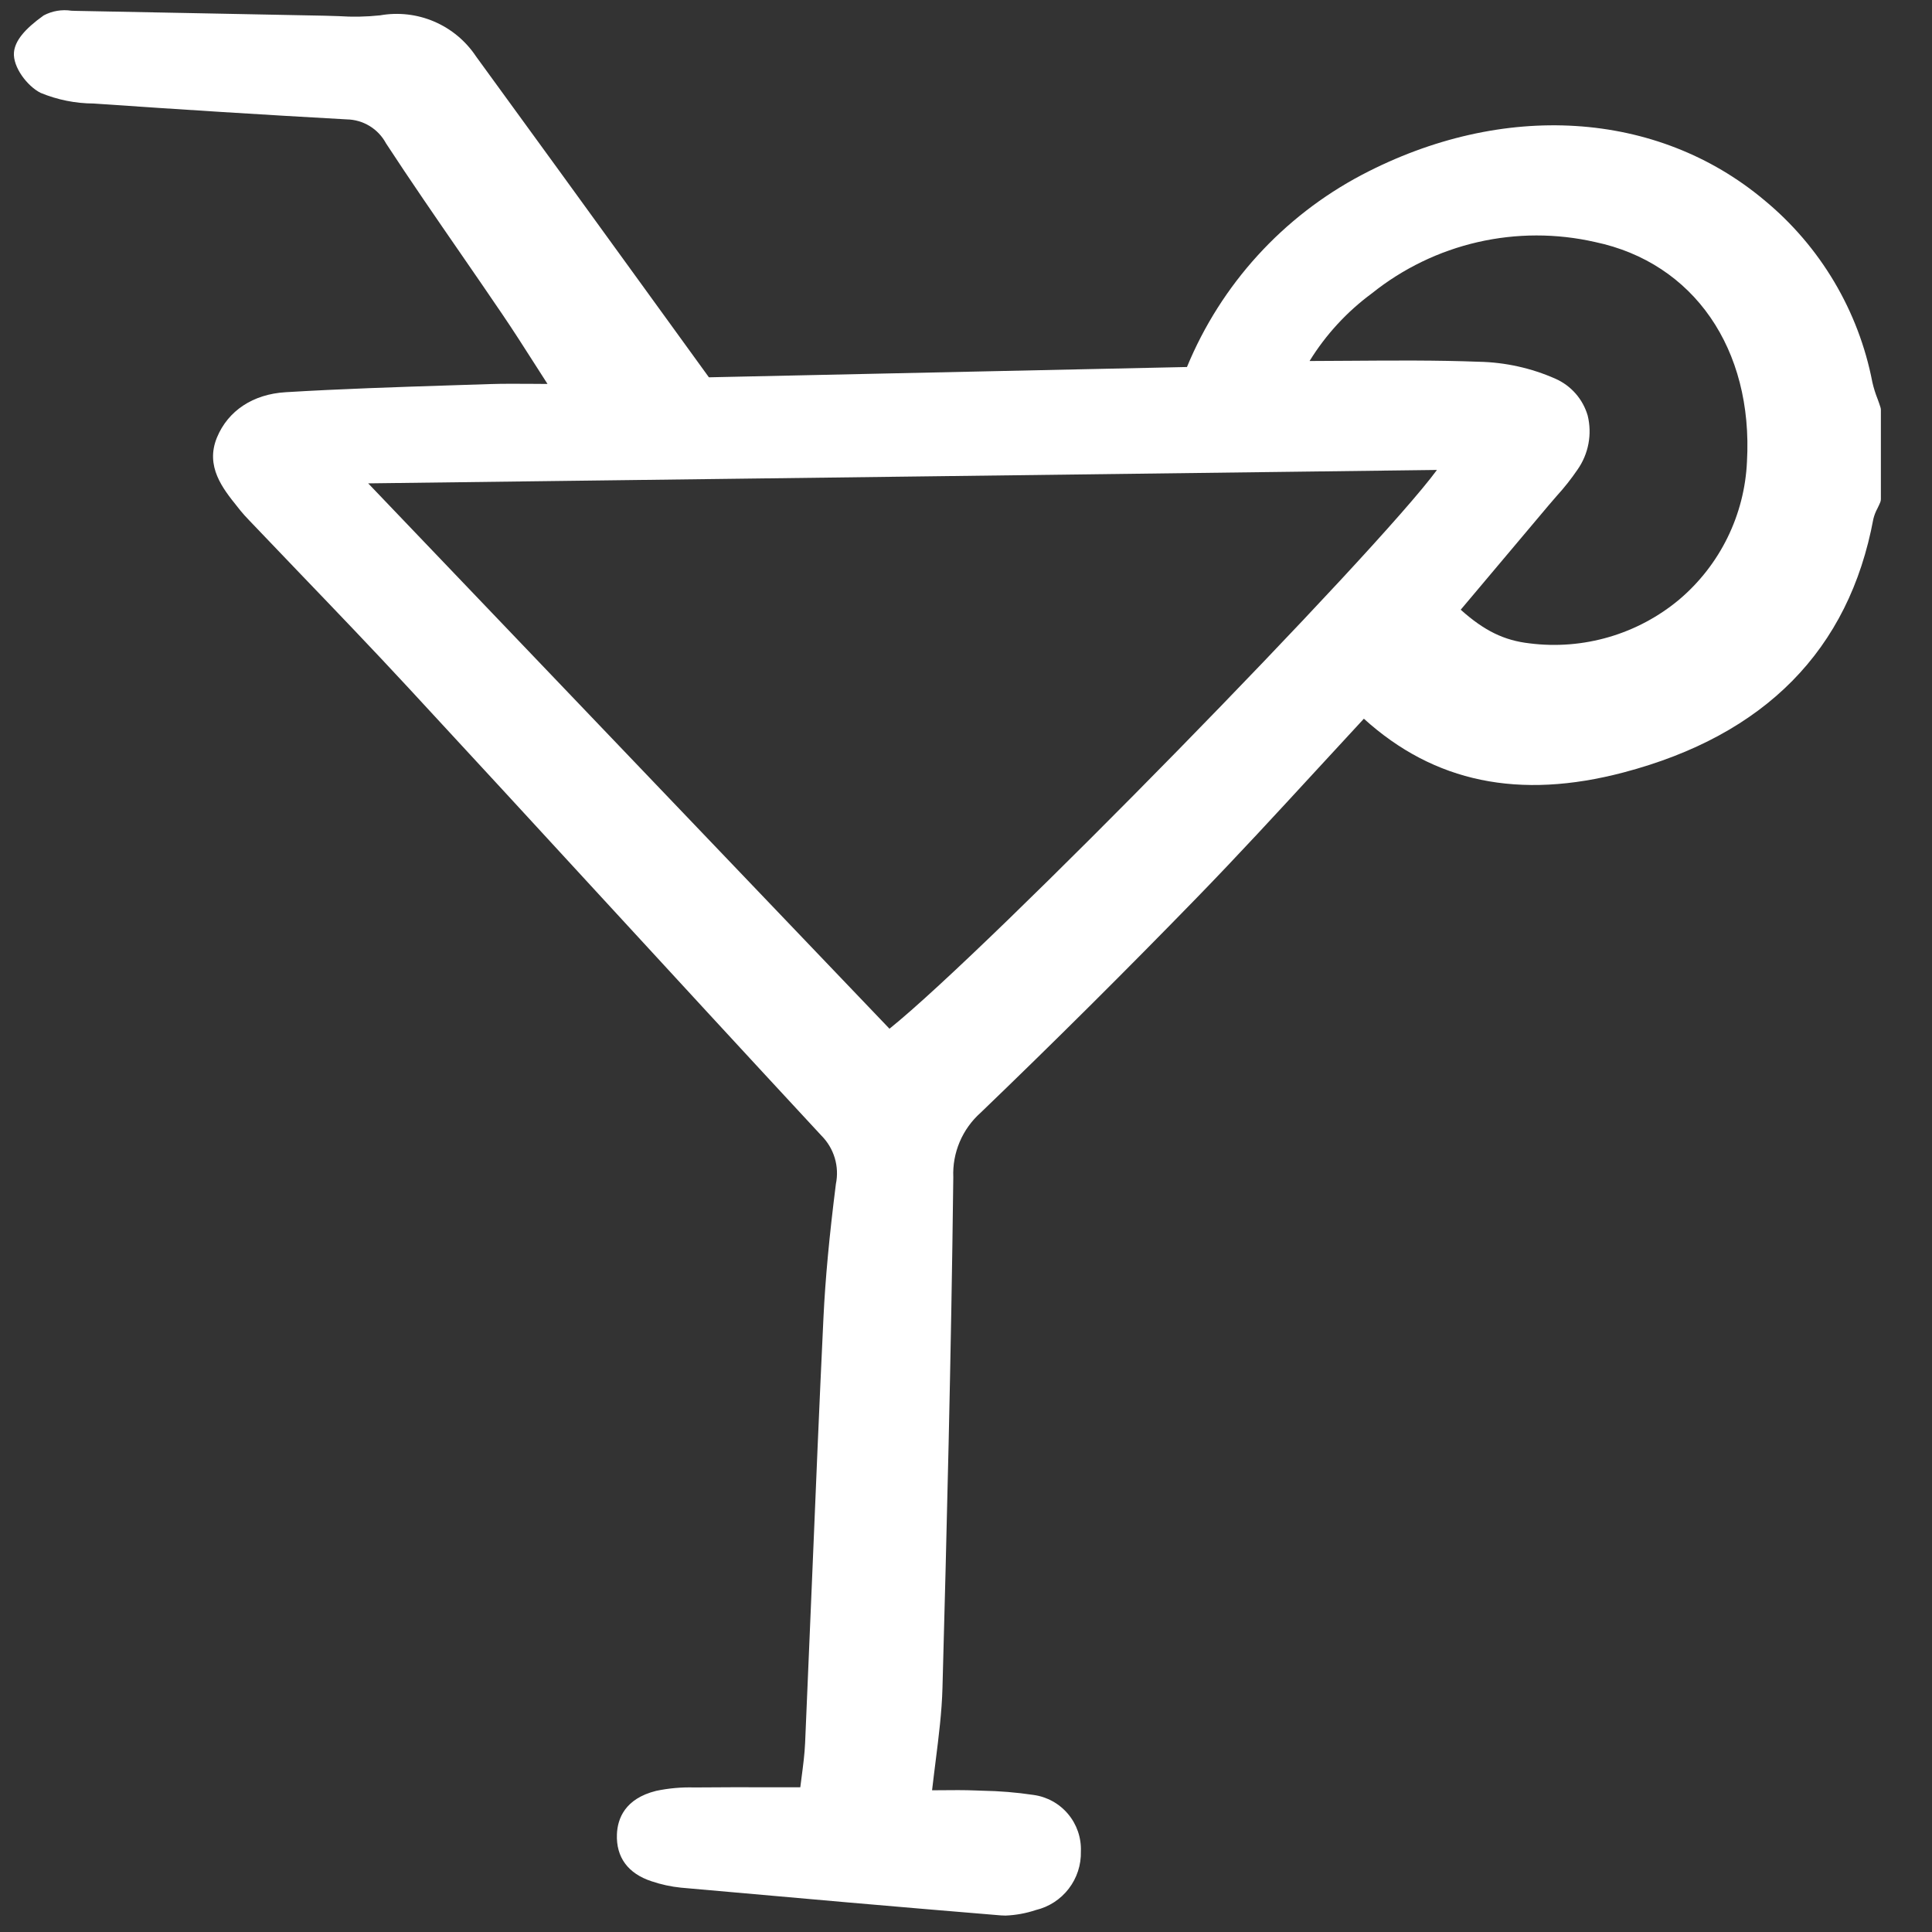 <?xml version="1.0"?>
<svg width="160" height="160" xmlns="http://www.w3.org/2000/svg" xmlns:svg="http://www.w3.org/2000/svg">
 <rect width="100%" height="100%" fill="#333333" stroke="none"/>
 <defs>
  <clipPath id="clip0">
   <rect fill="white" height="158.834" id="svg_1" transform="translate(0.918 0.463)" width="154.896"/>
  </clipPath>
 </defs>
 <g class="layer">
  <title>Layer 1</title>
  <g clip-path="url(#clip0)" id="svg_2">
   <path d="m155.491,33.035c-0.178,-0.448 -0.322,-0.908 -0.429,-1.378c-1.141,-5.919 -4.31,-11.255 -8.961,-15.089c-8.865,-7.428 -21.631,-8.23 -33.317,-2.088c-6.541,3.447 -11.667,9.078 -14.485,15.914l-39.59,0.853l-5.326,-7.351c-4.741,-6.543 -9.34,-12.89 -13.959,-19.222c-0.85,-1.28 -2.055,-2.284 -3.467,-2.888c-1.412,-0.605 -2.97,-0.783 -4.482,-0.515c-1.139,0.121 -2.286,0.143 -3.429,0.065c-0.391,-0.014 -0.781,-0.028 -1.169,-0.035c-2.956,-0.055 -5.913,-0.113 -8.871,-0.174c-3.894,-0.079 -7.788,-0.154 -11.683,-0.226c-0.131,0 -0.269,-0.008 -0.409,-0.013c-0.788,-0.121 -1.593,0.015 -2.297,0.389c-1.599,1.142 -2.382,2.117 -2.461,3.067c-0.1,1.21 1.105,2.796 2.209,3.348c1.392,0.575 2.883,0.874 4.389,0.881l0.105,0.007c7.039,0.489 14.056,0.929 20.855,1.307c0.67,0.011 1.325,0.2 1.897,0.549c0.572,0.349 1.041,0.845 1.357,1.436c2.007,3.071 4.123,6.138 6.17,9.105c1.162,1.685 2.324,3.37 3.472,5.064c0.893,1.313 1.754,2.664 2.752,4.225c0.312,0.486 0.637,0.995 0.981,1.531c-0.394,0 -0.763,-0.005 -1.12,-0.008c-1.378,-0.009 -2.567,-0.018 -3.737,0.021l-3.15,0.102c-4.489,0.144 -9.13,0.293 -13.693,0.57c-2.686,0.162 -4.753,1.527 -5.672,3.741c-0.994,2.398 0.482,4.239 1.667,5.717l0.283,0.355c0.211,0.263 0.438,0.503 0.656,0.733l0.06,0.065c1.4,1.468 2.802,2.934 4.207,4.398c2.969,3.093 6.038,6.291 8.996,9.488c5.165,5.583 10.321,11.176 15.467,16.778c6.128,6.661 12.465,13.548 18.726,20.298c0.513,0.516 0.891,1.151 1.099,1.848c0.208,0.698 0.24,1.435 0.093,2.148c-0.549,4.345 -0.876,7.865 -1.03,11.076c-0.346,7.223 -0.65,14.567 -0.945,21.67c-0.188,4.515 -0.379,9.03 -0.574,13.545c-0.041,0.927 -0.163,1.854 -0.291,2.835c-0.037,0.276 -0.073,0.556 -0.108,0.838l-2.189,0c-2.277,-0.005 -4.434,-0.009 -6.592,0.014c-1.06,-0.03 -2.12,0.065 -3.159,0.283c-2.591,0.645 -3.196,2.311 -3.246,3.594c-0.075,1.908 0.919,3.254 2.868,3.893c0.791,0.268 1.611,0.446 2.442,0.53c9.862,0.882 18.143,1.61 26.499,2.297c0.123,0.01 0.249,0.014 0.373,0.014c0.855,-0.034 1.7,-0.188 2.511,-0.459c1.084,-0.259 2.046,-0.883 2.725,-1.768c0.679,-0.884 1.034,-1.974 1.005,-3.089c0.043,-1.129 -0.336,-2.235 -1.064,-3.099c-0.727,-0.865 -1.751,-1.428 -2.872,-1.578c-1.401,-0.209 -2.814,-0.325 -4.231,-0.348l-0.52,-0.019c-0.979,-0.041 -1.948,-0.031 -2.977,-0.021l-0.66,0.005c0.094,-0.827 0.197,-1.626 0.293,-2.403c0.263,-2.096 0.514,-4.075 0.568,-6.059c0.343,-12.613 0.722,-27.5 0.897,-42.303c-0.044,-1.006 0.137,-2.008 0.53,-2.934c0.393,-0.926 0.987,-1.753 1.74,-2.421c5.973,-5.743 11.996,-11.731 17.896,-17.798c3.351,-3.446 6.675,-7.057 9.888,-10.547c1.308,-1.423 2.624,-2.849 3.948,-4.278c5.819,5.272 12.858,6.728 21.501,4.451c11.717,-3.085 18.679,-10.154 20.694,-21.003c0.075,-0.301 0.188,-0.591 0.336,-0.863c0.081,-0.169 0.163,-0.337 0.234,-0.508c0.034,-0.083 0.051,-0.173 0.051,-0.263l0,-7.388c0,-0.072 -0.011,-0.143 -0.033,-0.211c-0.071,-0.234 -0.156,-0.467 -0.241,-0.703zm-36.489,5.884c-5.026,6.849 -37.042,39.607 -45.339,46.276l-43.171,-45.165l88.51,-1.111zm3.944,9.229c1.773,-2.1 3.547,-4.207 5.322,-6.319c0.209,-0.248 0.423,-0.494 0.637,-0.739c0.63,-0.689 1.209,-1.421 1.735,-2.192c0.453,-0.644 0.763,-1.379 0.908,-2.153c0.146,-0.774 0.124,-1.57 -0.064,-2.335c-0.197,-0.671 -0.537,-1.291 -0.998,-1.817c-0.461,-0.526 -1.031,-0.945 -1.671,-1.228c-2.001,-0.885 -4.16,-1.363 -6.349,-1.406c-3.493,-0.131 -6.947,-0.107 -10.607,-0.081c-1.122,0.008 -2.257,0.015 -3.406,0.019c1.346,-2.183 3.099,-4.086 5.164,-5.606c2.563,-2.054 5.556,-3.503 8.757,-4.238c3.201,-0.735 6.527,-0.738 9.73,-0.008c8.159,1.717 13.094,8.853 12.573,18.181c-0.098,2.187 -0.647,4.329 -1.611,6.294c-0.964,1.965 -2.323,3.71 -3.992,5.126c-1.705,1.425 -3.685,2.484 -5.818,3.109c-2.132,0.625 -4.371,0.805 -6.576,0.526c-2.107,-0.239 -3.749,-1.033 -5.71,-2.787l1.976,-2.345z" fill="#ffffff" id="svg_3"/>
  </g>
 </g>
</svg>